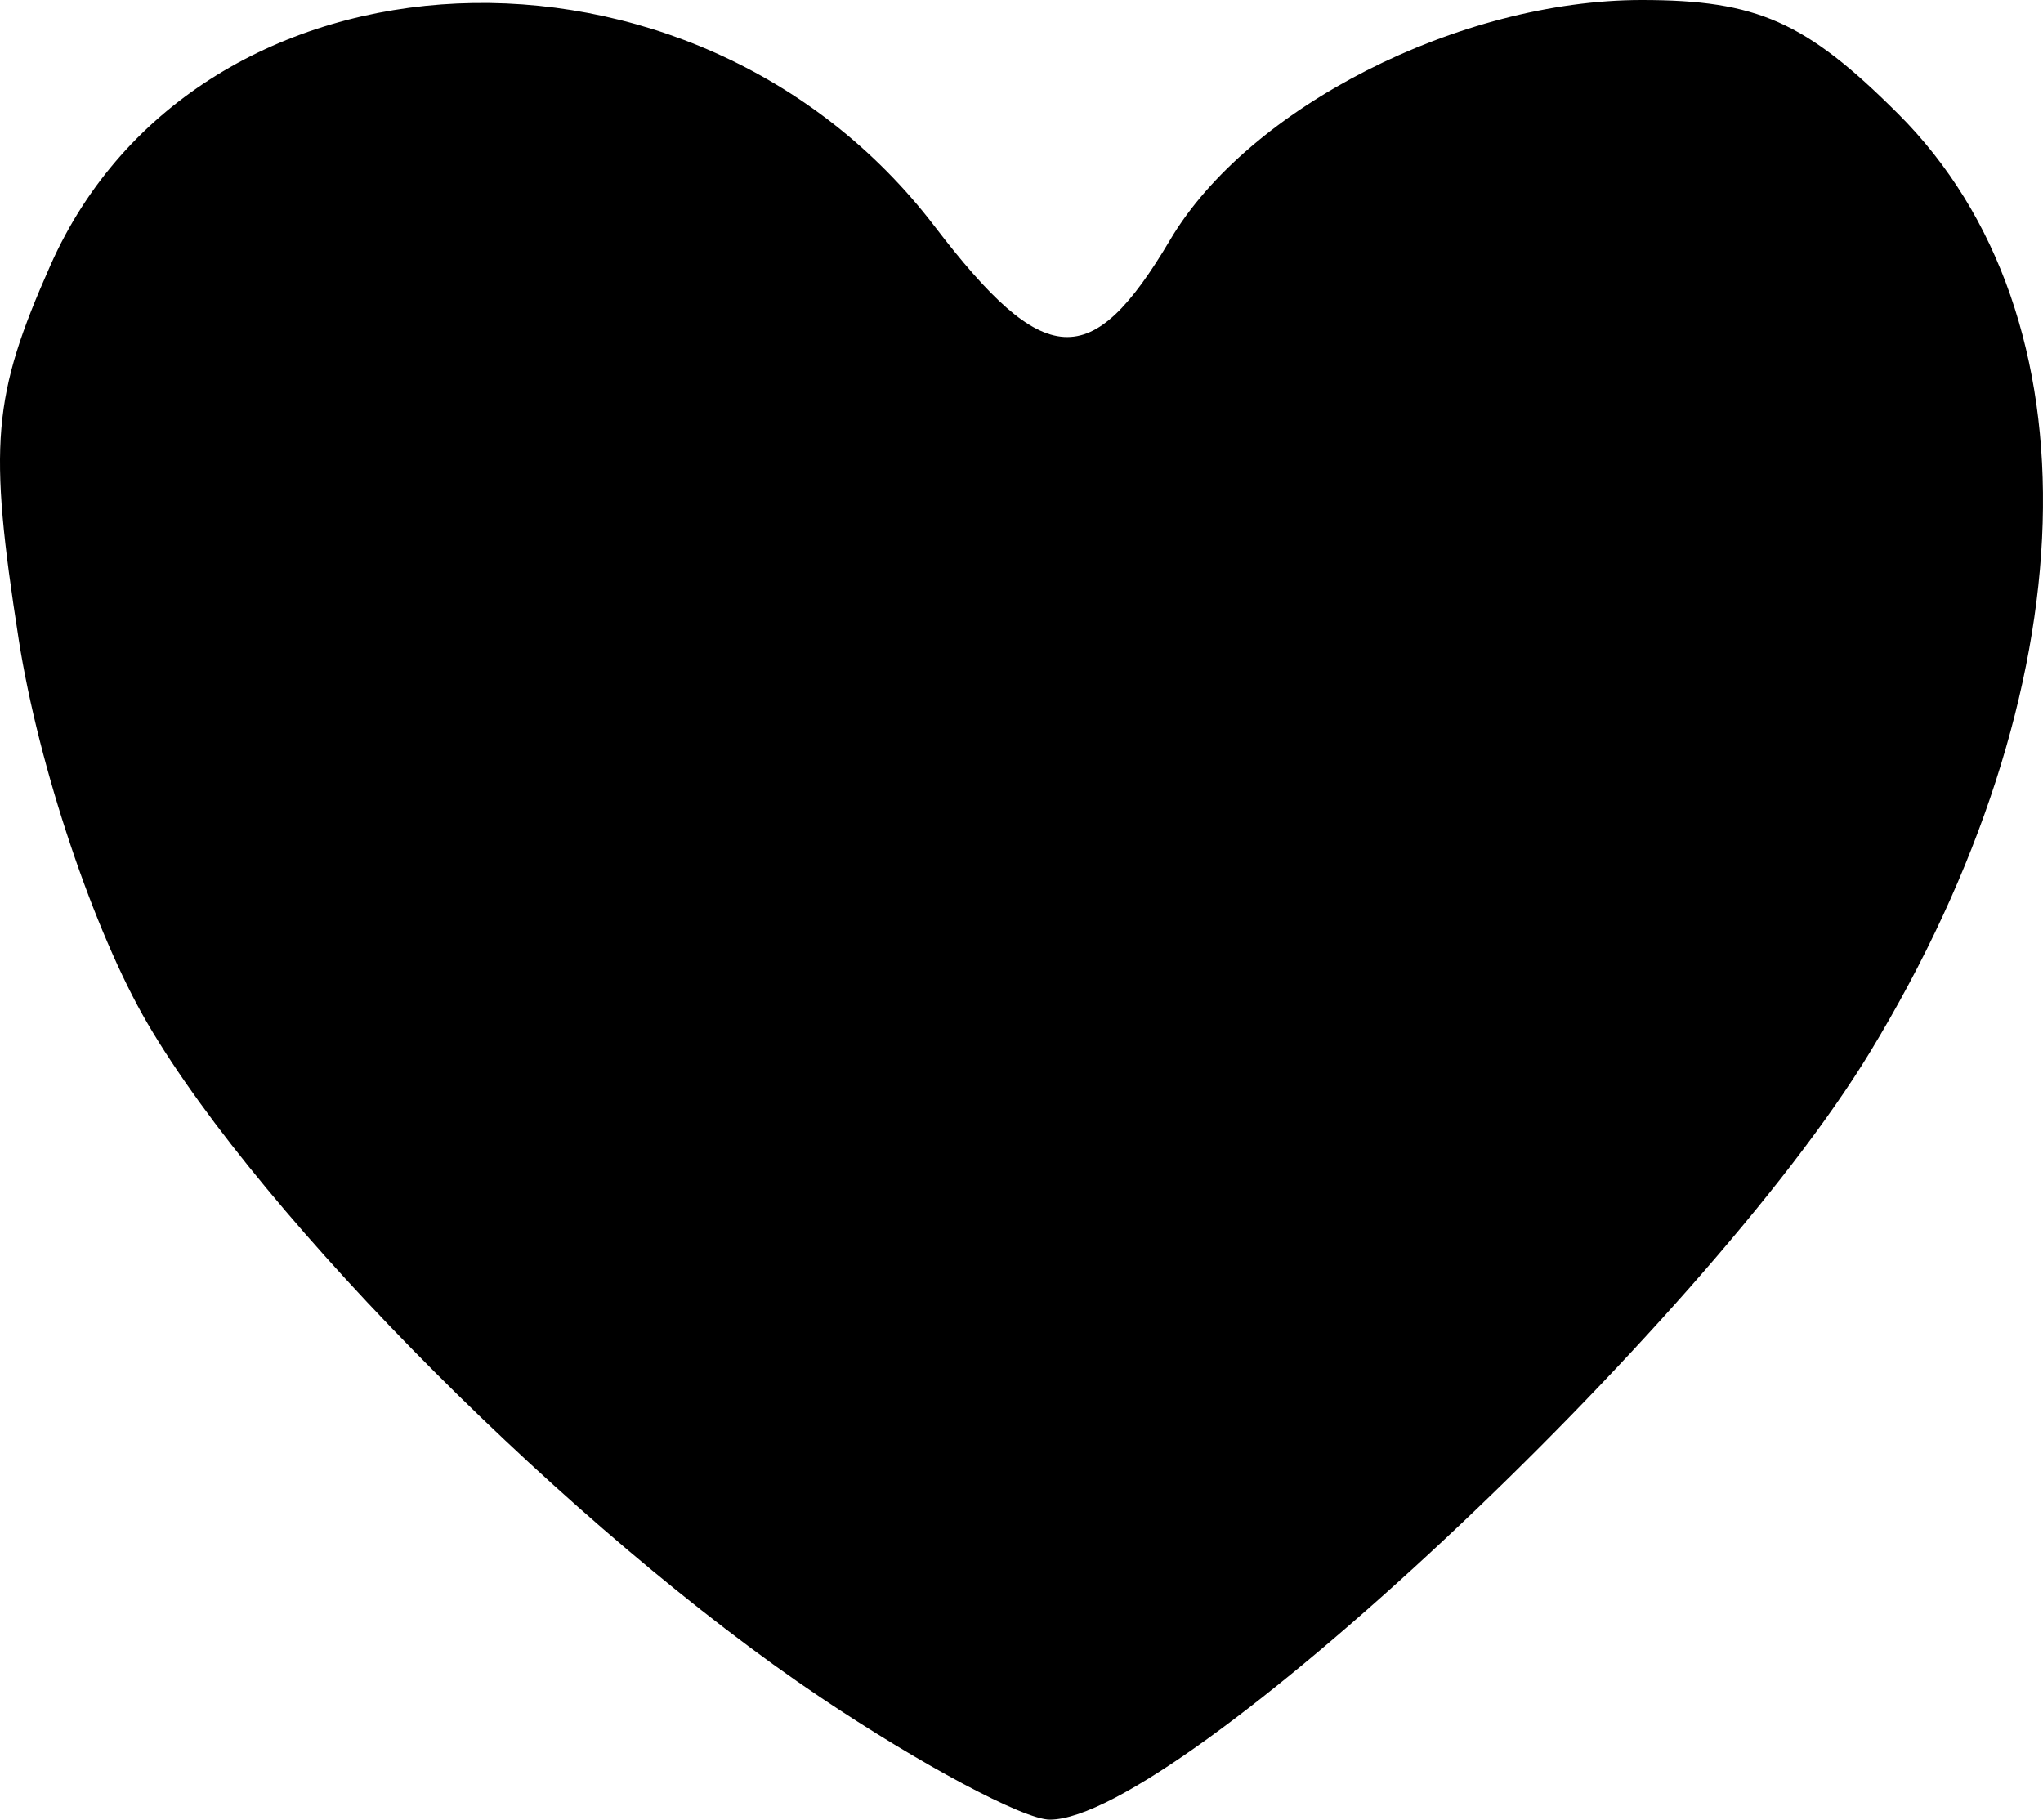<?xml version="1.0" encoding="UTF-8" standalone="no"?>
<!-- Created with Inkscape (http://www.inkscape.org/) -->

<svg
   xmlns:dc="http://purl.org/dc/elements/1.1/"
   xmlns:cc="http://creativecommons.org/ns#"
   xmlns:rdf="http://www.w3.org/1999/02/22-rdf-syntax-ns#"
   xmlns:svg="http://www.w3.org/2000/svg"
   xmlns="http://www.w3.org/2000/svg"
   xmlns:sodipodi="http://sodipodi.sourceforge.net/DTD/sodipodi-0.dtd"
   xmlns:inkscape="http://www.inkscape.org/namespaces/inkscape"
   width="64mm"
   height="57mm"
   viewBox="0 0 64 57"
   version="1.1"
   id="svg8"
   inkscape:version="0.92.0 r15299"
   sodipodi:docname="Icon_-_Heart.svg">
  <defs
     id="defs2" />
  <sodipodi:namedview
     id="base"
     pagecolor="#ffffff"
     bordercolor="#666666"
     borderopacity="1.0"
     inkscape:pageopacity="0.0"
     inkscape:pageshadow="2"
     inkscape:zoom="2.8"
     inkscape:cx="179.31313"
     inkscape:cy="109.61285"
     inkscape:document-units="mm"
     inkscape:current-layer="layer1"
     showgrid="false"
     inkscape:window-width="1920"
     inkscape:window-height="987"
     inkscape:window-x="0"
     inkscape:window-y="33"
     inkscape:window-maximized="1" />
  <g
     inkscape:label="Layer 1"
     inkscape:groupmode="layer"
     id="layer1"
     transform="translate(0,-240)">
    <path
       style="fill:#000000;stroke-width:1.076"
       d="M 25.69,293.161 C 17.973,287.974 8.219,278.206 4.626,272.067 2.943,269.191 1.209,264.025 0.585,260.025 -0.367,253.92 -0.239,252.413 1.578,248.314 6.183,237.923 21.746,237.233 29.275,247.085 c 3.448,4.512 4.913,4.598 7.38,0.43 C 39.11,243.365 45.727,240 51.429,240 c 3.613,0 5.139,0.677 8.028,3.56 6.364,6.352 6.015,18.052 -0.879,29.402 C 53.343,281.58 36.864,297 32.888,297 c -0.817,0 -4.057,-1.728 -7.198,-3.839 z"
       id="path3691"
       inkscape:connector-curvature="0" />
  </g>
</svg>
